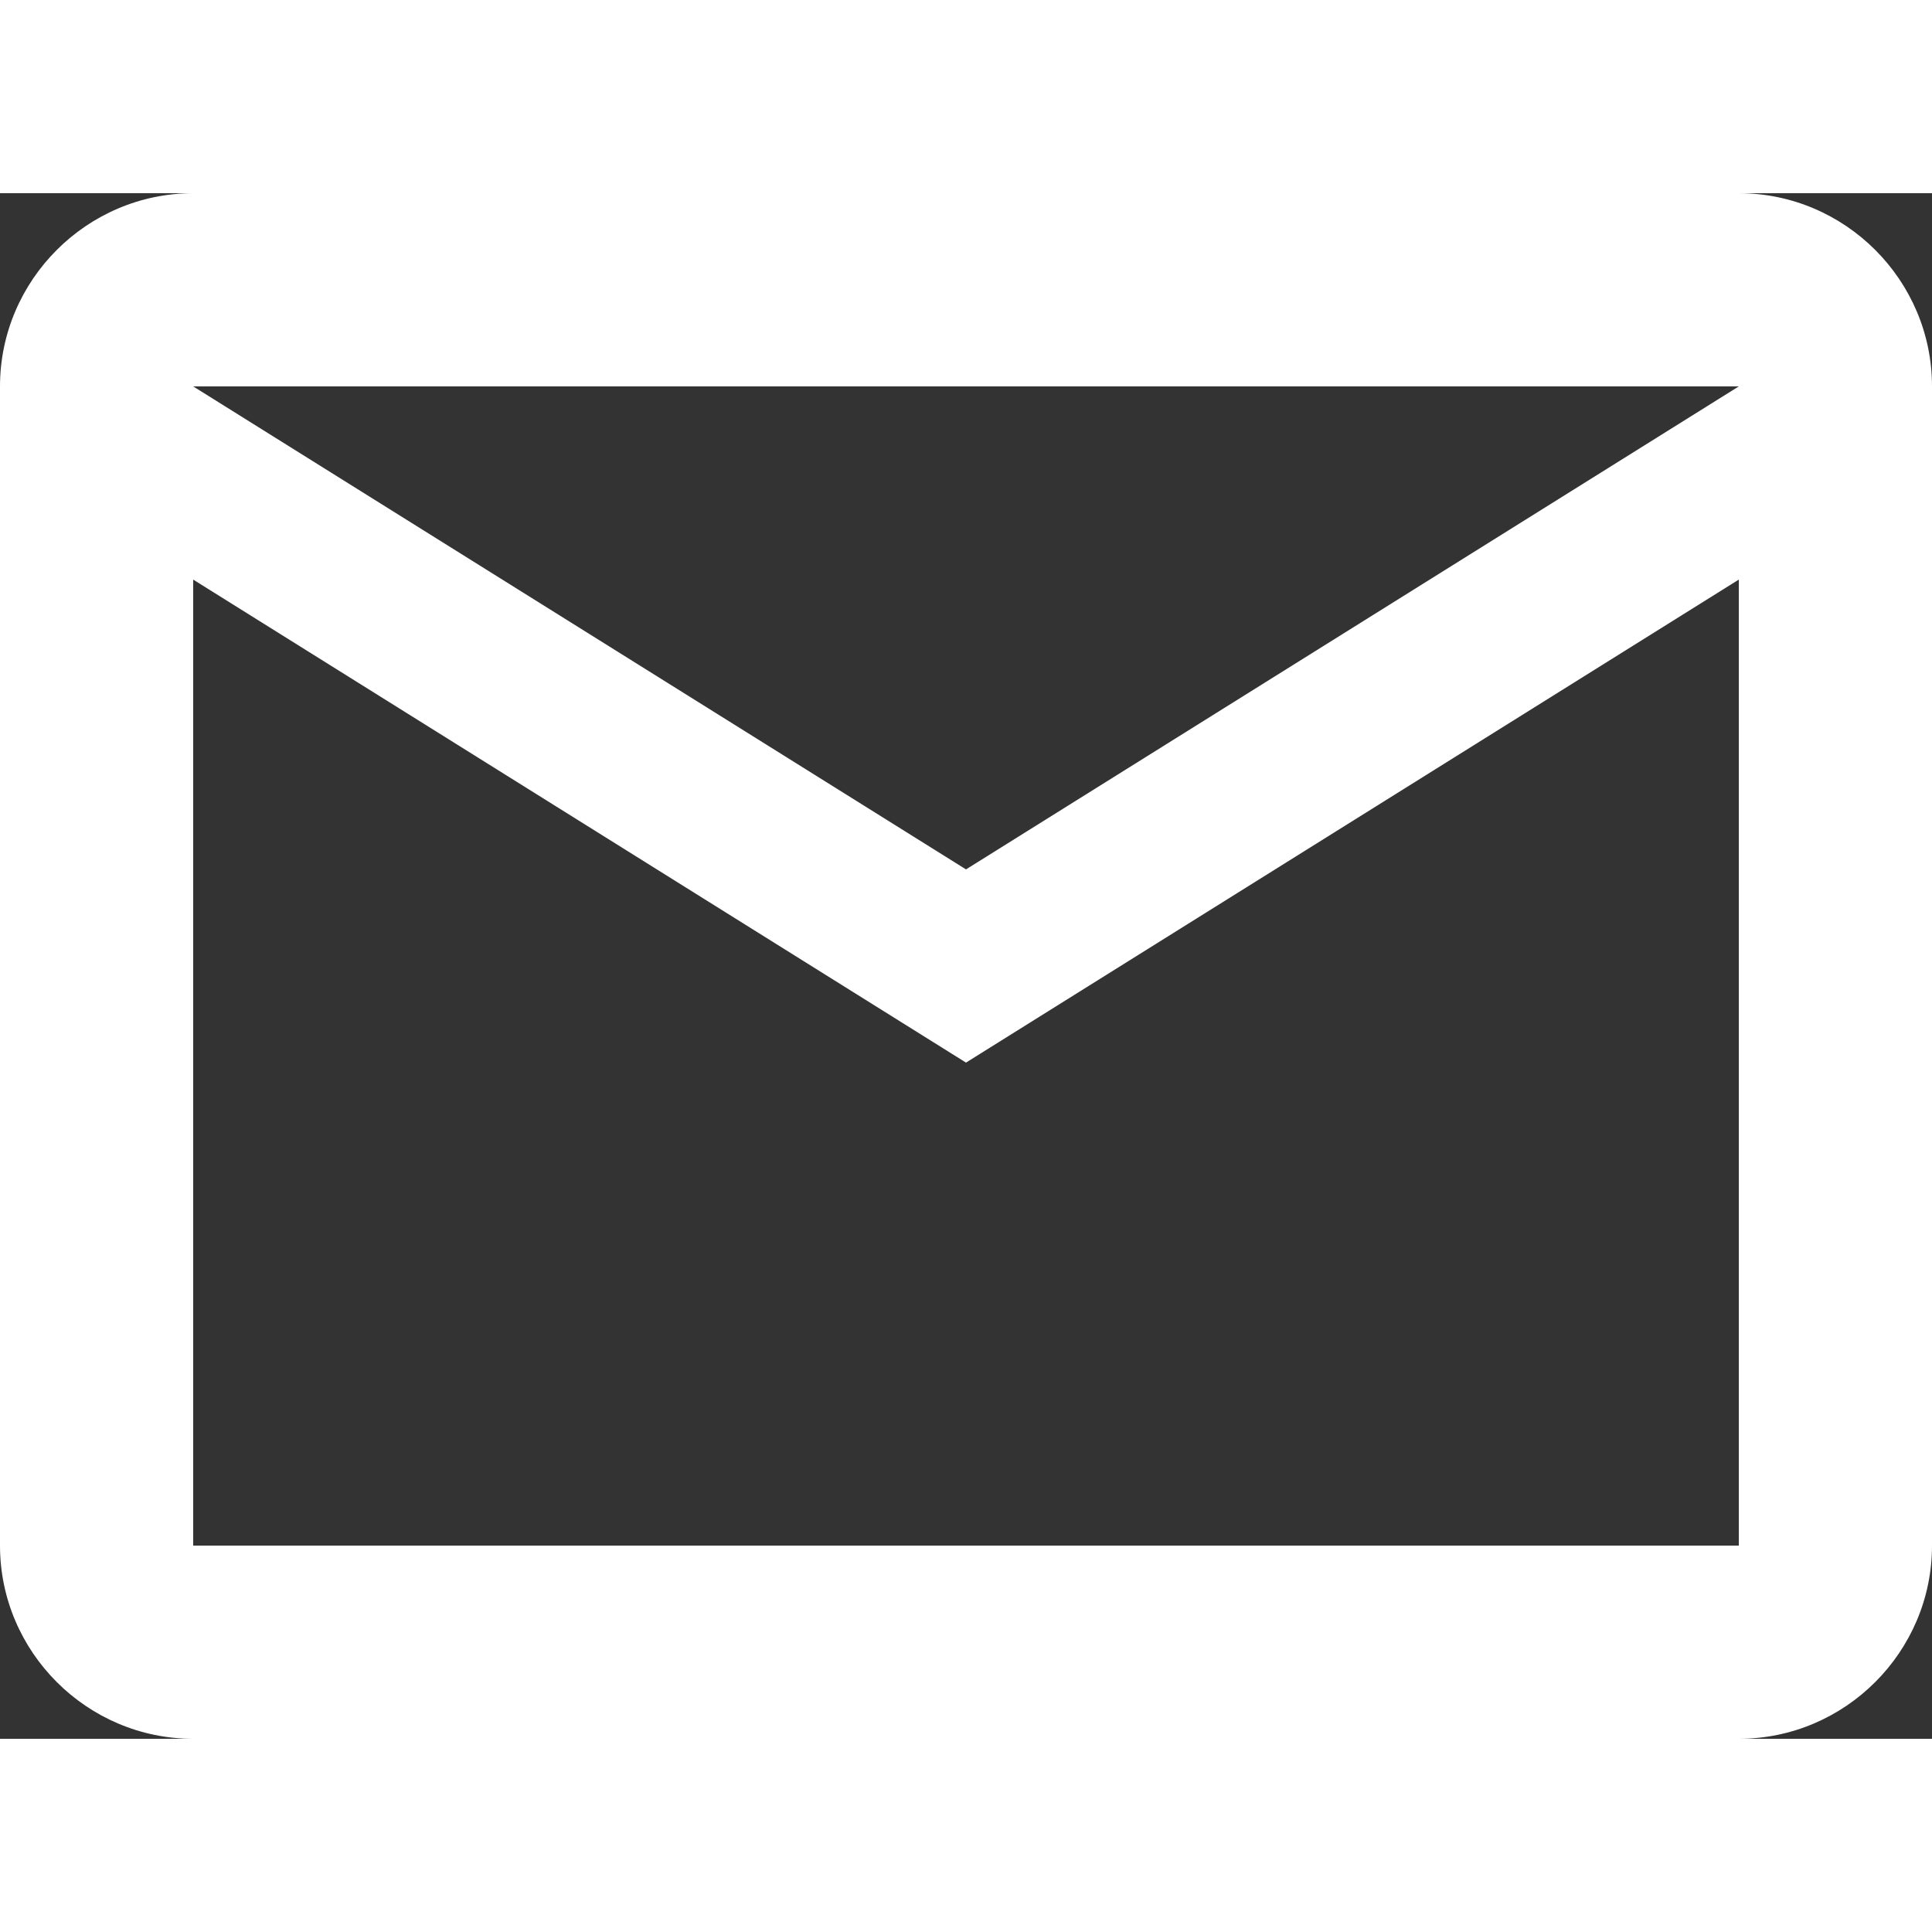 <?xml version="1.0" encoding="utf-8"?>
<!-- Generator: Adobe Illustrator 15.0.0, SVG Export Plug-In . SVG Version: 6.00 Build 0)  -->
<!DOCTYPE svg PUBLIC "-//W3C//DTD SVG 1.1//EN" "http://www.w3.org/Graphics/SVG/1.1/DTD/svg11.dtd">
<svg version="1.1" id="Layer_1" xmlns="http://www.w3.org/2000/svg" xmlns:xlink="http://www.w3.org/1999/xlink" x="0px" y="0px"
	 width="24px" height="24px" viewBox="0 151.2 612 489.6" enable-background="new 0 151.2 612 489.6" xml:space="preserve">
<rect x="0" y="151.2" width="612" height="489.6" fill="#333333" stroke="none"/>
<path fill="#fff" d="M612,212.4c0-33.66-27.54-61.2-61.2-61.2H61.2C27.54,151.2,0,178.74,0,212.4v367.2
	c0,33.66,27.54,61.2,61.2,61.2h489.6c33.66,0,61.2-27.54,61.2-61.2V212.4z M550.8,212.4L306,365.4l-244.8-153H550.8z M550.8,579.6
	H61.2v-306l244.8,153l244.8-153V579.6z"/>
</svg>
